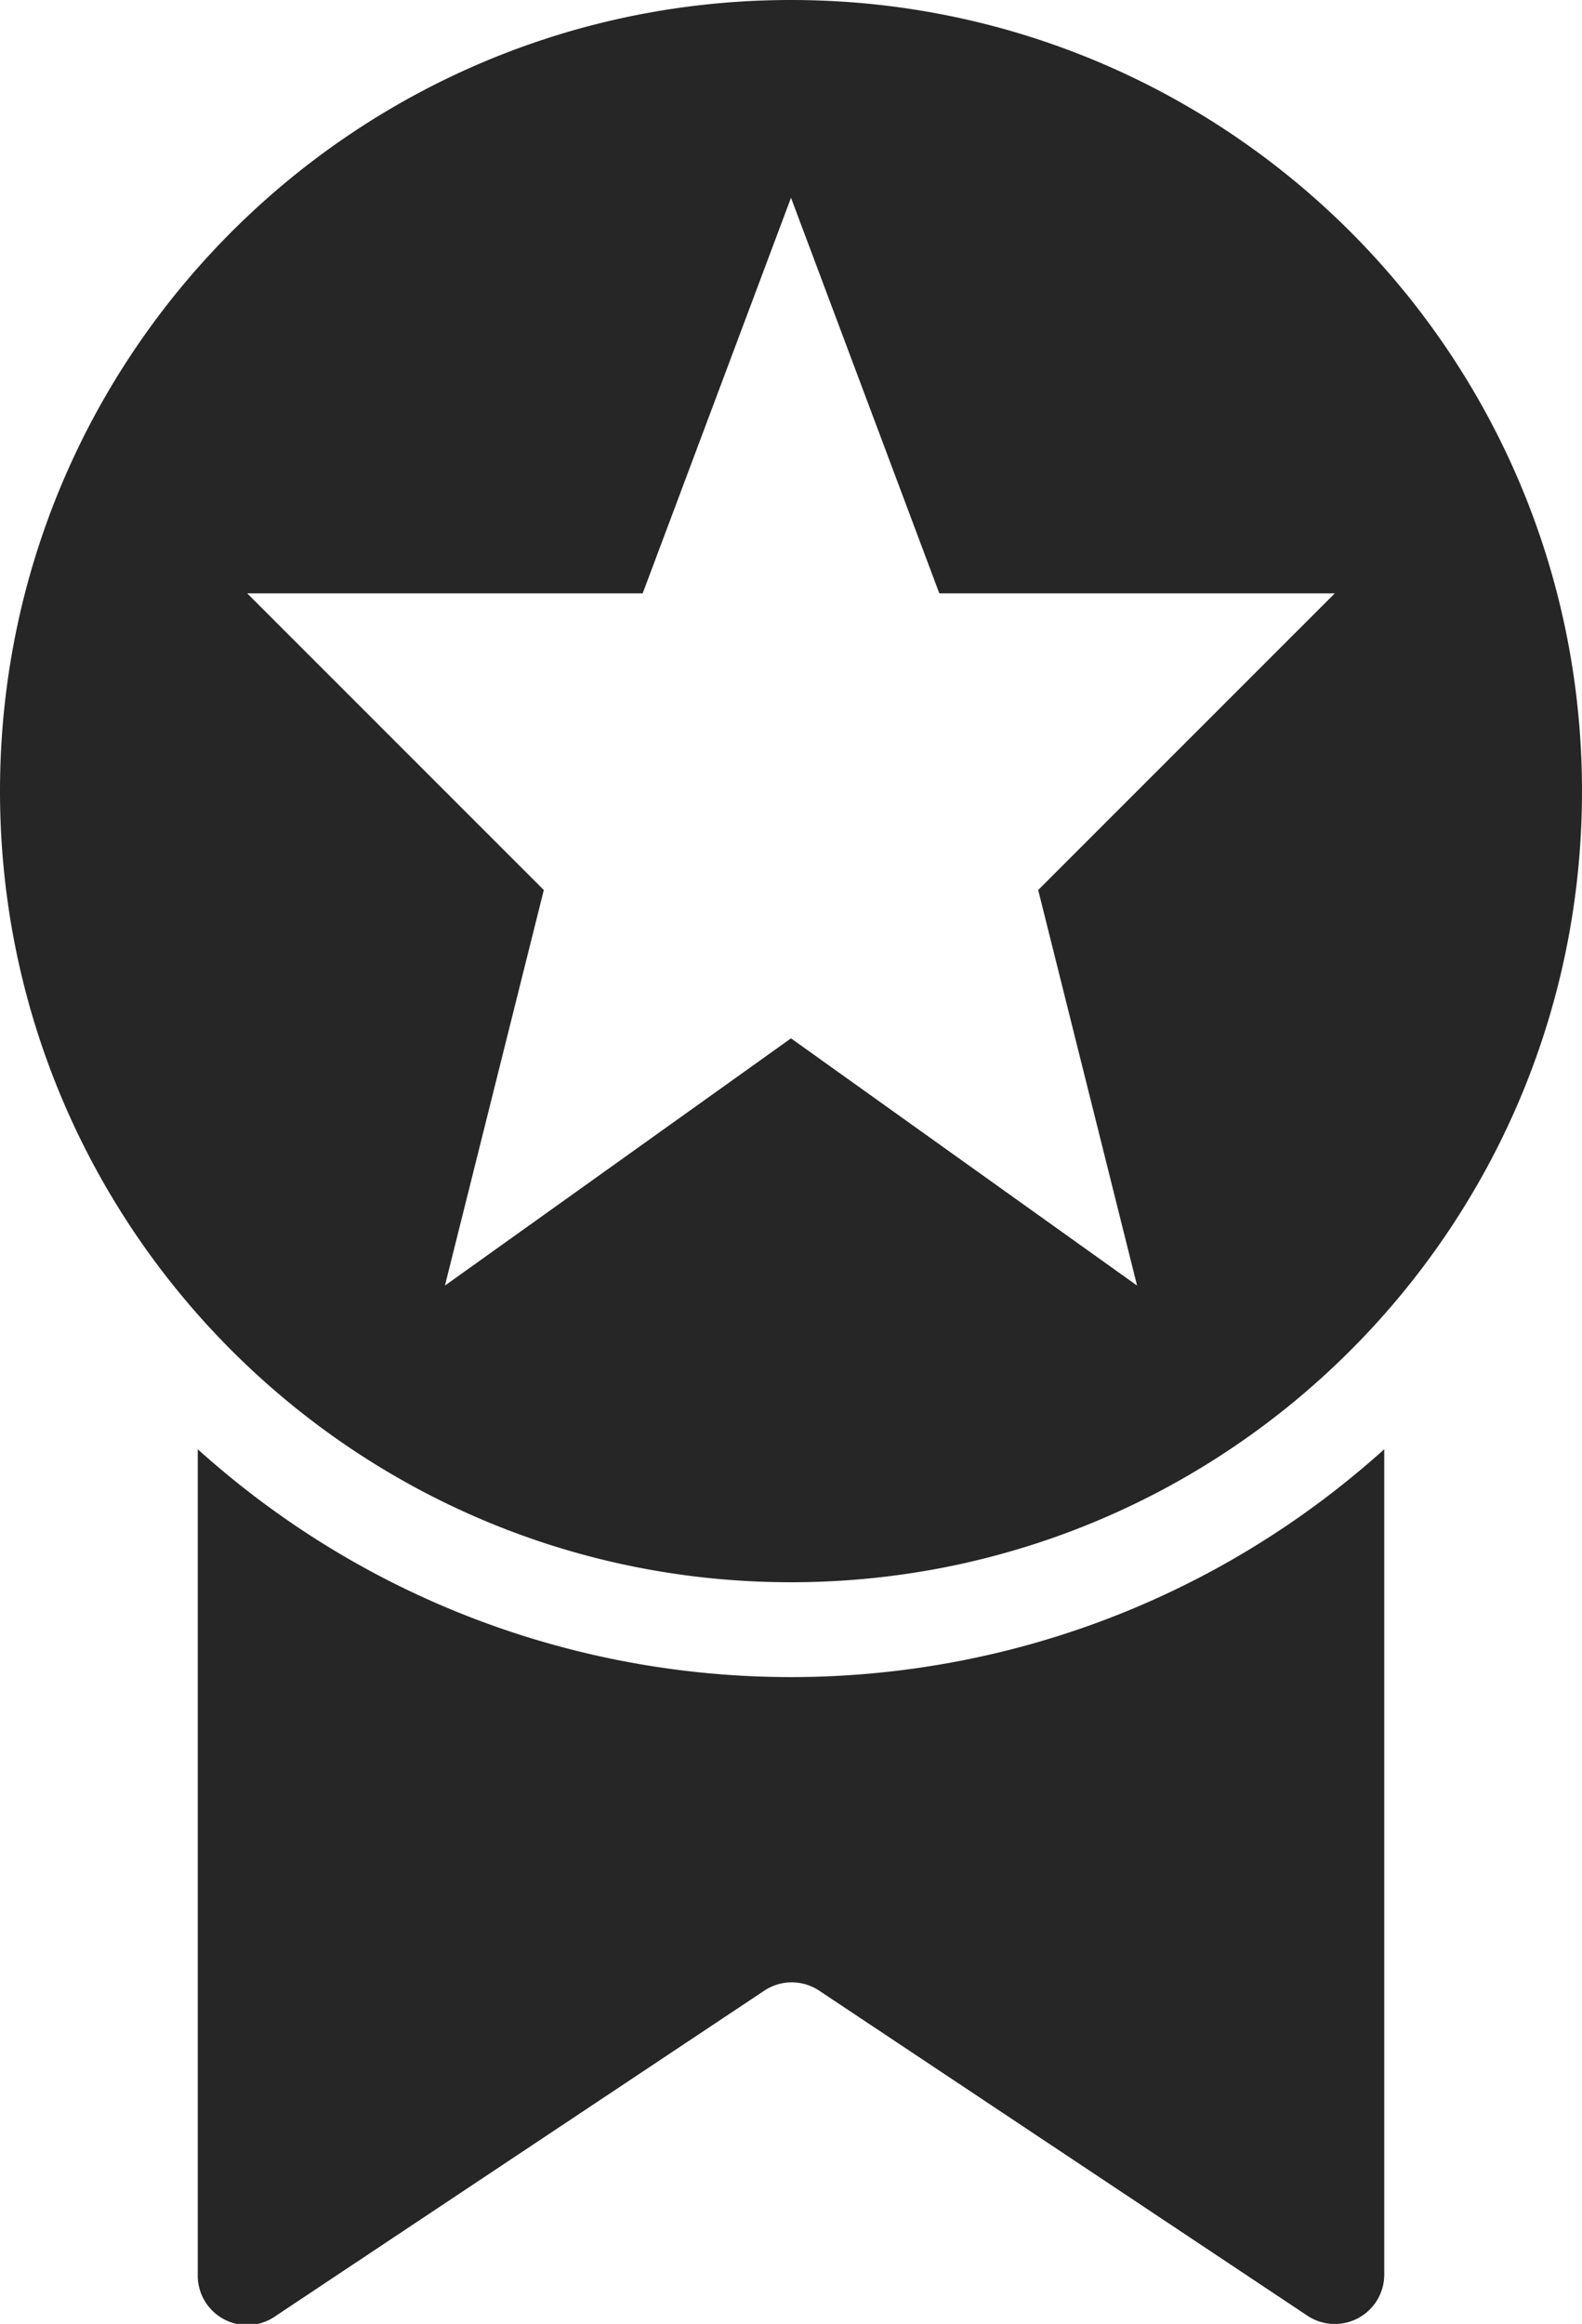 <?xml version="1.0" encoding="UTF-8"?>
<svg xmlns="http://www.w3.org/2000/svg" width="32" height="47" viewBox="0 0 32 47">
  <path fill-rule="evenodd" fill="#262626" d="M28 29.31V46a1 1 0 01-1.56.83l-9.87-6.57a1 1 0 00-1.11 0l-9.87 6.57A1 1 0 014 46V29.31c6.82 6.144 17.18 6.144 24 0zM32 16c0 8.837-7.163 16-16 16S0 24.837 0 16 7.163 0 16 0s16 7.163 16 16zm-11 2l6-6h-8l-3-8-3 8H5l6 6-2 8 7-5 7 5-2-8z"></path>
</svg>
